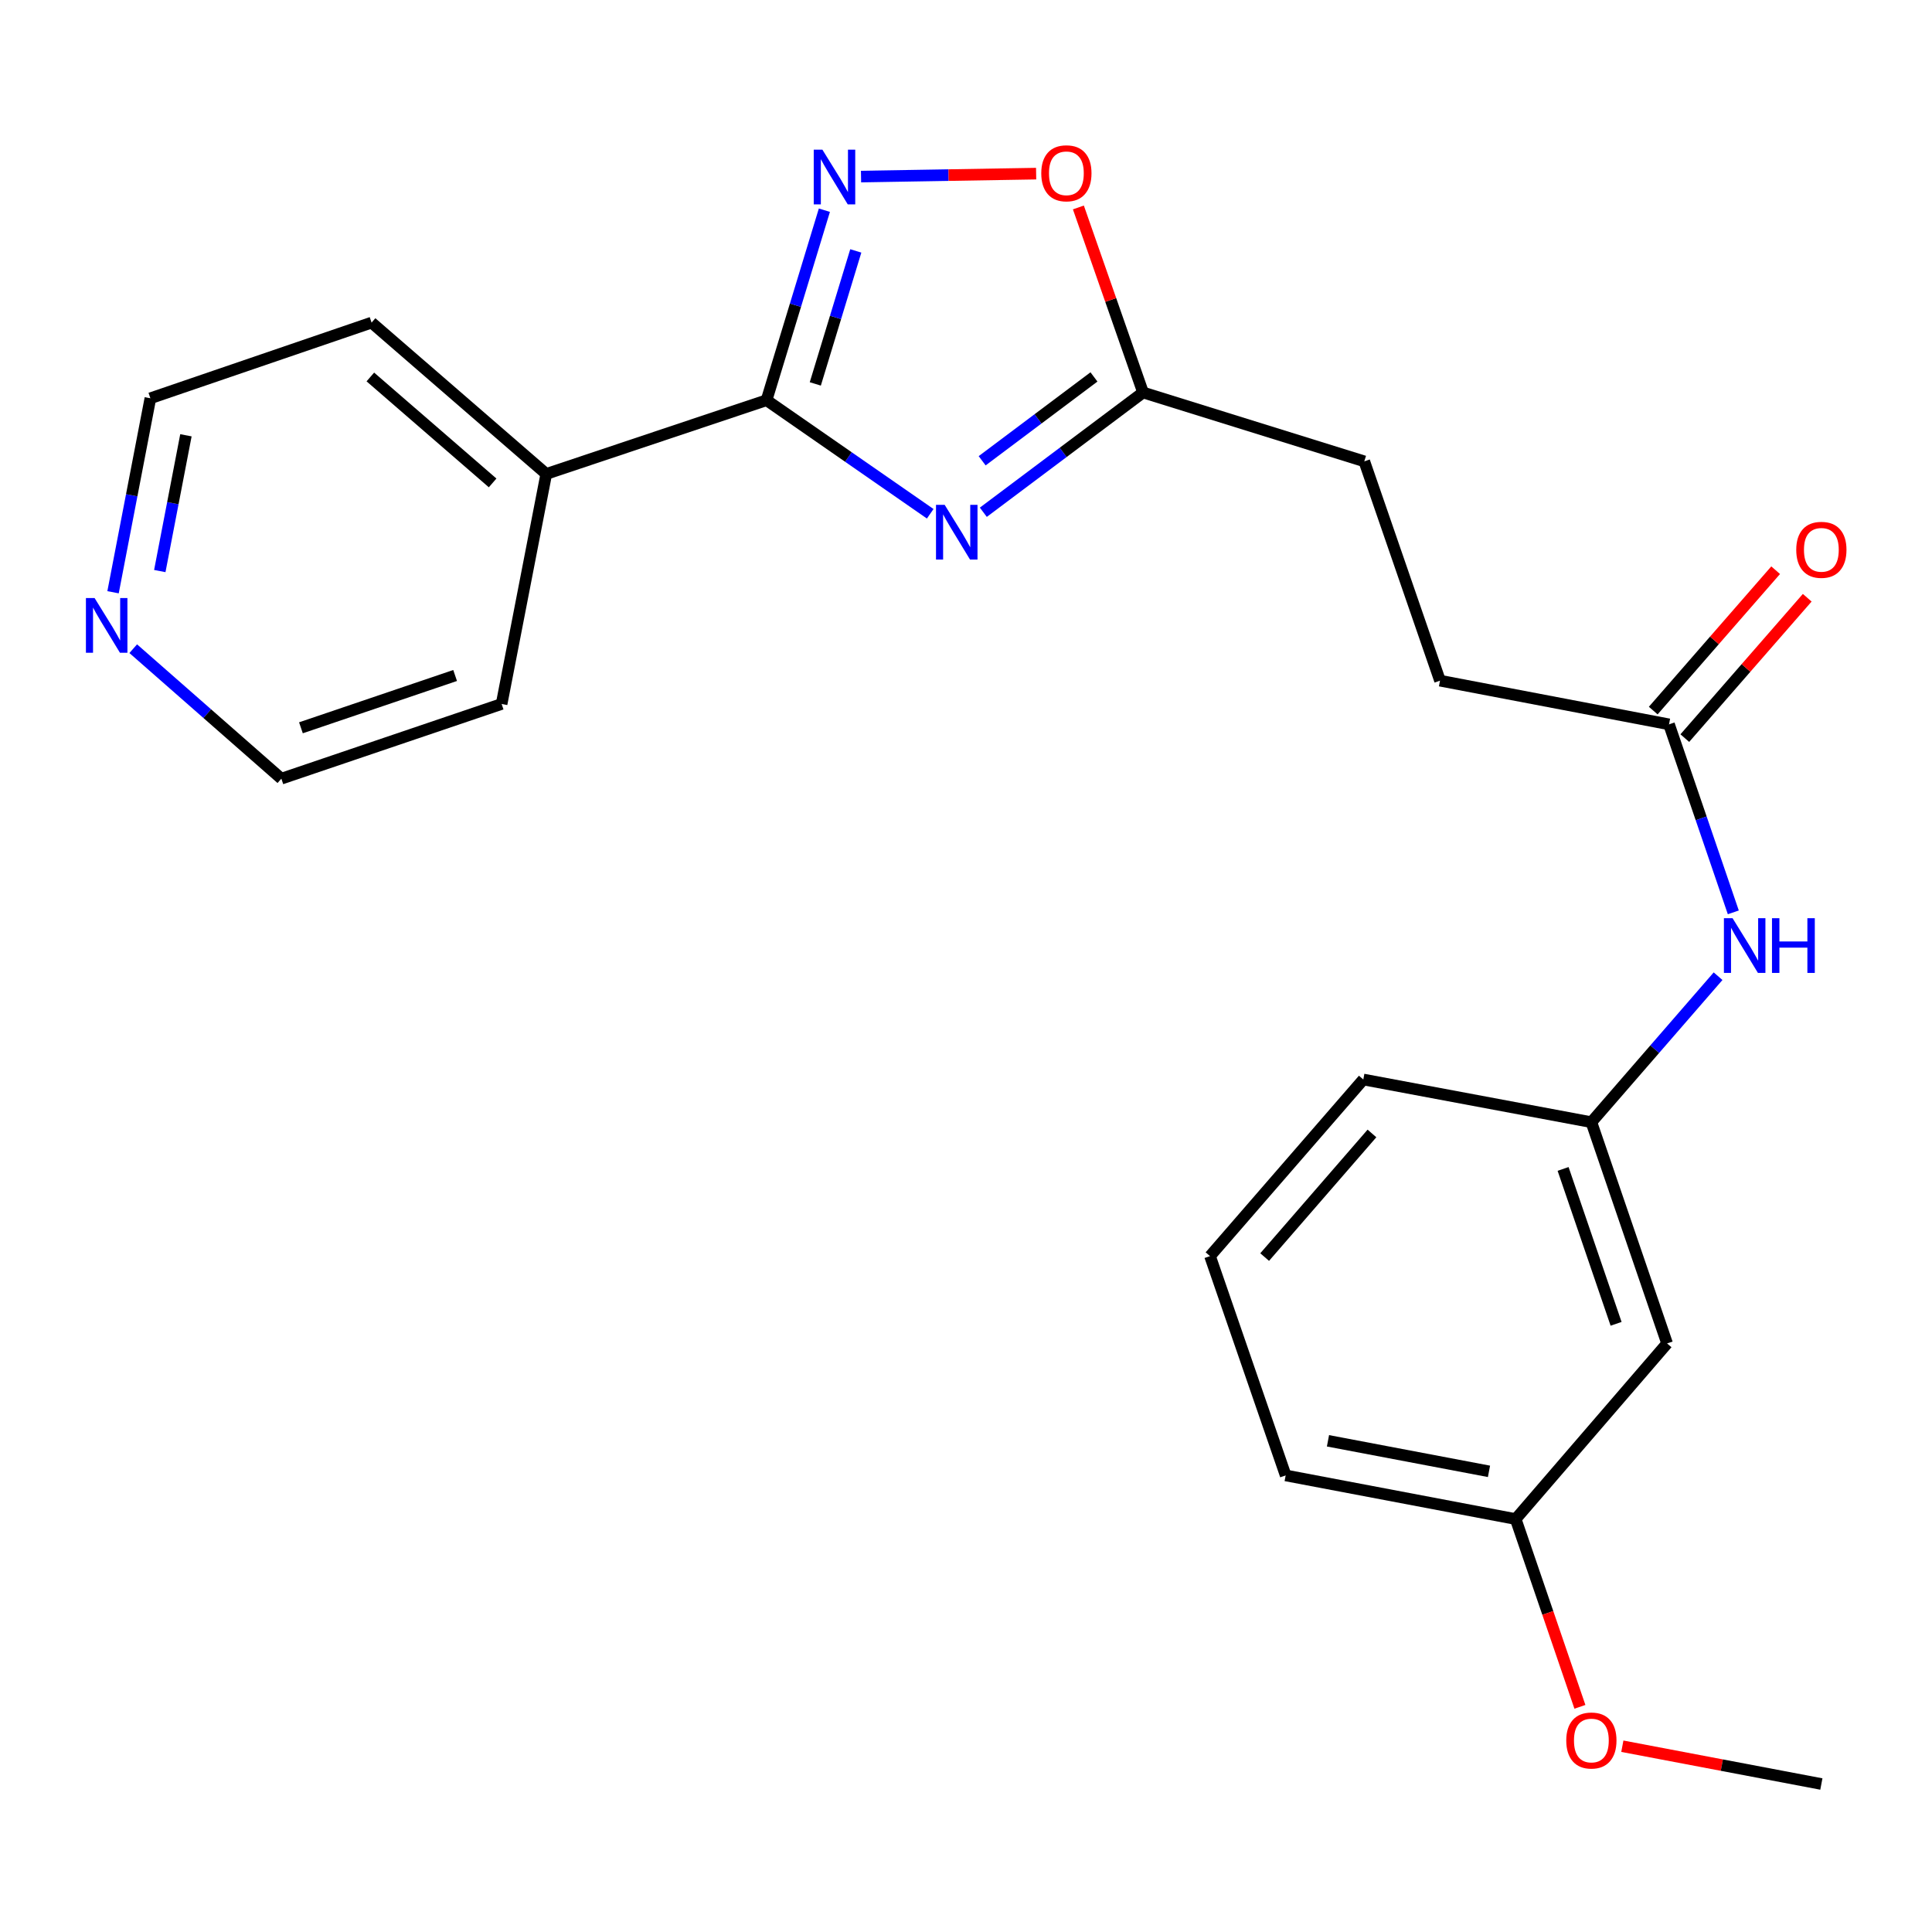 <?xml version='1.0' encoding='iso-8859-1'?>
<svg version='1.1' baseProfile='full'
              xmlns='http://www.w3.org/2000/svg'
                      xmlns:rdkit='http://www.rdkit.org/xml'
                      xmlns:xlink='http://www.w3.org/1999/xlink'
                  xml:space='preserve'
width='1000px' height='1000px' viewBox='0 0 1000 1000'>
<!-- END OF HEADER -->
<rect style='opacity:1.0;fill:#FFFFFF;stroke:none' width='1000' height='1000' x='0' y='0'> </rect>
<path class='bond-0' d='M 481.479,265.927 L 439.12,236.537' style='fill:none;fill-rule:evenodd;stroke:#0000FF;stroke-width:6px;stroke-linecap:butt;stroke-linejoin:miter;stroke-opacity:1' />
<path class='bond-0' d='M 439.12,236.537 L 396.762,207.147' style='fill:none;fill-rule:evenodd;stroke:#000000;stroke-width:6px;stroke-linecap:butt;stroke-linejoin:miter;stroke-opacity:1' />
<path class='bond-2' d='M 508.968,265.144 L 550.305,234.146' style='fill:none;fill-rule:evenodd;stroke:#0000FF;stroke-width:6px;stroke-linecap:butt;stroke-linejoin:miter;stroke-opacity:1' />
<path class='bond-2' d='M 550.305,234.146 L 591.643,203.147' style='fill:none;fill-rule:evenodd;stroke:#000000;stroke-width:6px;stroke-linecap:butt;stroke-linejoin:miter;stroke-opacity:1' />
<path class='bond-2' d='M 508.359,238.495 L 537.295,216.796' style='fill:none;fill-rule:evenodd;stroke:#0000FF;stroke-width:6px;stroke-linecap:butt;stroke-linejoin:miter;stroke-opacity:1' />
<path class='bond-2' d='M 537.295,216.796 L 566.232,195.097' style='fill:none;fill-rule:evenodd;stroke:#000000;stroke-width:6px;stroke-linecap:butt;stroke-linejoin:miter;stroke-opacity:1' />
<path class='bond-1' d='M 396.762,207.147 L 411.73,157.975' style='fill:none;fill-rule:evenodd;stroke:#000000;stroke-width:6px;stroke-linecap:butt;stroke-linejoin:miter;stroke-opacity:1' />
<path class='bond-1' d='M 411.73,157.975 L 426.699,108.802' style='fill:none;fill-rule:evenodd;stroke:#0000FF;stroke-width:6px;stroke-linecap:butt;stroke-linejoin:miter;stroke-opacity:1' />
<path class='bond-1' d='M 421.998,198.711 L 432.476,164.29' style='fill:none;fill-rule:evenodd;stroke:#000000;stroke-width:6px;stroke-linecap:butt;stroke-linejoin:miter;stroke-opacity:1' />
<path class='bond-1' d='M 432.476,164.29 L 442.954,129.869' style='fill:none;fill-rule:evenodd;stroke:#0000FF;stroke-width:6px;stroke-linecap:butt;stroke-linejoin:miter;stroke-opacity:1' />
<path class='bond-6' d='M 396.762,207.147 L 282.743,245.314' style='fill:none;fill-rule:evenodd;stroke:#000000;stroke-width:6px;stroke-linecap:butt;stroke-linejoin:miter;stroke-opacity:1' />
<path class='bond-23' d='M 445.67,91.393 L 490.985,90.633' style='fill:none;fill-rule:evenodd;stroke:#0000FF;stroke-width:6px;stroke-linecap:butt;stroke-linejoin:miter;stroke-opacity:1' />
<path class='bond-23' d='M 490.985,90.633 L 536.301,89.874' style='fill:none;fill-rule:evenodd;stroke:#FF0000;stroke-width:6px;stroke-linecap:butt;stroke-linejoin:miter;stroke-opacity:1' />
<path class='bond-3' d='M 591.643,203.147 L 574.906,155.263' style='fill:none;fill-rule:evenodd;stroke:#000000;stroke-width:6px;stroke-linecap:butt;stroke-linejoin:miter;stroke-opacity:1' />
<path class='bond-3' d='M 574.906,155.263 L 558.169,107.378' style='fill:none;fill-rule:evenodd;stroke:#FF0000;stroke-width:6px;stroke-linecap:butt;stroke-linejoin:miter;stroke-opacity:1' />
<path class='bond-11' d='M 591.643,203.147 L 706.155,238.796' style='fill:none;fill-rule:evenodd;stroke:#000000;stroke-width:6px;stroke-linecap:butt;stroke-linejoin:miter;stroke-opacity:1' />
<path class='bond-4' d='M 863.882,374.922 L 745.346,352.309' style='fill:none;fill-rule:evenodd;stroke:#000000;stroke-width:6px;stroke-linecap:butt;stroke-linejoin:miter;stroke-opacity:1' />
<path class='bond-5' d='M 863.882,374.922 L 880.521,423.579' style='fill:none;fill-rule:evenodd;stroke:#000000;stroke-width:6px;stroke-linecap:butt;stroke-linejoin:miter;stroke-opacity:1' />
<path class='bond-5' d='M 880.521,423.579 L 897.16,472.237' style='fill:none;fill-rule:evenodd;stroke:#0000FF;stroke-width:6px;stroke-linecap:butt;stroke-linejoin:miter;stroke-opacity:1' />
<path class='bond-10' d='M 872.054,382.048 L 903.736,345.719' style='fill:none;fill-rule:evenodd;stroke:#000000;stroke-width:6px;stroke-linecap:butt;stroke-linejoin:miter;stroke-opacity:1' />
<path class='bond-10' d='M 903.736,345.719 L 935.418,309.391' style='fill:none;fill-rule:evenodd;stroke:#FF0000;stroke-width:6px;stroke-linecap:butt;stroke-linejoin:miter;stroke-opacity:1' />
<path class='bond-10' d='M 855.711,367.795 L 887.392,331.466' style='fill:none;fill-rule:evenodd;stroke:#000000;stroke-width:6px;stroke-linecap:butt;stroke-linejoin:miter;stroke-opacity:1' />
<path class='bond-10' d='M 887.392,331.466 L 919.074,295.137' style='fill:none;fill-rule:evenodd;stroke:#FF0000;stroke-width:6px;stroke-linecap:butt;stroke-linejoin:miter;stroke-opacity:1' />
<path class='bond-7' d='M 889.271,505.283 L 856.481,543.061' style='fill:none;fill-rule:evenodd;stroke:#0000FF;stroke-width:6px;stroke-linecap:butt;stroke-linejoin:miter;stroke-opacity:1' />
<path class='bond-7' d='M 856.481,543.061 L 823.692,580.839' style='fill:none;fill-rule:evenodd;stroke:#000000;stroke-width:6px;stroke-linecap:butt;stroke-linejoin:miter;stroke-opacity:1' />
<path class='bond-19' d='M 282.743,245.314 L 259.636,364.368' style='fill:none;fill-rule:evenodd;stroke:#000000;stroke-width:6px;stroke-linecap:butt;stroke-linejoin:miter;stroke-opacity:1' />
<path class='bond-20' d='M 282.743,245.314 L 192.326,166.981' style='fill:none;fill-rule:evenodd;stroke:#000000;stroke-width:6px;stroke-linecap:butt;stroke-linejoin:miter;stroke-opacity:1' />
<path class='bond-20' d='M 254.981,249.954 L 191.689,195.121' style='fill:none;fill-rule:evenodd;stroke:#000000;stroke-width:6px;stroke-linecap:butt;stroke-linejoin:miter;stroke-opacity:1' />
<path class='bond-8' d='M 823.692,580.839 L 862.882,695.363' style='fill:none;fill-rule:evenodd;stroke:#000000;stroke-width:6px;stroke-linecap:butt;stroke-linejoin:miter;stroke-opacity:1' />
<path class='bond-8' d='M 809.053,605.039 L 836.486,685.206' style='fill:none;fill-rule:evenodd;stroke:#000000;stroke-width:6px;stroke-linecap:butt;stroke-linejoin:miter;stroke-opacity:1' />
<path class='bond-18' d='M 823.692,580.839 L 705.649,558.744' style='fill:none;fill-rule:evenodd;stroke:#000000;stroke-width:6px;stroke-linecap:butt;stroke-linejoin:miter;stroke-opacity:1' />
<path class='bond-13' d='M 862.882,695.363 L 784.513,786.262' style='fill:none;fill-rule:evenodd;stroke:#000000;stroke-width:6px;stroke-linecap:butt;stroke-linejoin:miter;stroke-opacity:1' />
<path class='bond-9' d='M 58.514,306.543 L 68.176,256.345' style='fill:none;fill-rule:evenodd;stroke:#0000FF;stroke-width:6px;stroke-linecap:butt;stroke-linejoin:miter;stroke-opacity:1' />
<path class='bond-9' d='M 68.176,256.345 L 77.838,206.147' style='fill:none;fill-rule:evenodd;stroke:#000000;stroke-width:6px;stroke-linecap:butt;stroke-linejoin:miter;stroke-opacity:1' />
<path class='bond-9' d='M 82.708,295.582 L 89.471,260.444' style='fill:none;fill-rule:evenodd;stroke:#0000FF;stroke-width:6px;stroke-linecap:butt;stroke-linejoin:miter;stroke-opacity:1' />
<path class='bond-9' d='M 89.471,260.444 L 96.234,225.305' style='fill:none;fill-rule:evenodd;stroke:#000000;stroke-width:6px;stroke-linecap:butt;stroke-linejoin:miter;stroke-opacity:1' />
<path class='bond-24' d='M 68.96,335.76 L 107.295,369.4' style='fill:none;fill-rule:evenodd;stroke:#0000FF;stroke-width:6px;stroke-linecap:butt;stroke-linejoin:miter;stroke-opacity:1' />
<path class='bond-24' d='M 107.295,369.4 L 145.63,403.041' style='fill:none;fill-rule:evenodd;stroke:#000000;stroke-width:6px;stroke-linecap:butt;stroke-linejoin:miter;stroke-opacity:1' />
<path class='bond-12' d='M 706.155,238.796 L 745.346,352.309' style='fill:none;fill-rule:evenodd;stroke:#000000;stroke-width:6px;stroke-linecap:butt;stroke-linejoin:miter;stroke-opacity:1' />
<path class='bond-14' d='M 784.513,786.262 L 801.136,834.857' style='fill:none;fill-rule:evenodd;stroke:#000000;stroke-width:6px;stroke-linecap:butt;stroke-linejoin:miter;stroke-opacity:1' />
<path class='bond-14' d='M 801.136,834.857 L 817.758,883.452' style='fill:none;fill-rule:evenodd;stroke:#FF0000;stroke-width:6px;stroke-linecap:butt;stroke-linejoin:miter;stroke-opacity:1' />
<path class='bond-25' d='M 784.513,786.262 L 665.459,763.673' style='fill:none;fill-rule:evenodd;stroke:#000000;stroke-width:6px;stroke-linecap:butt;stroke-linejoin:miter;stroke-opacity:1' />
<path class='bond-25' d='M 770.697,761.568 L 687.359,745.756' style='fill:none;fill-rule:evenodd;stroke:#000000;stroke-width:6px;stroke-linecap:butt;stroke-linejoin:miter;stroke-opacity:1' />
<path class='bond-22' d='M 839.721,903.842 L 891.227,913.621' style='fill:none;fill-rule:evenodd;stroke:#FF0000;stroke-width:6px;stroke-linecap:butt;stroke-linejoin:miter;stroke-opacity:1' />
<path class='bond-22' d='M 891.227,913.621 L 942.734,923.4' style='fill:none;fill-rule:evenodd;stroke:#000000;stroke-width:6px;stroke-linecap:butt;stroke-linejoin:miter;stroke-opacity:1' />
<path class='bond-15' d='M 626.304,650.161 L 705.649,558.744' style='fill:none;fill-rule:evenodd;stroke:#000000;stroke-width:6px;stroke-linecap:butt;stroke-linejoin:miter;stroke-opacity:1' />
<path class='bond-15' d='M 654.583,650.663 L 710.125,586.671' style='fill:none;fill-rule:evenodd;stroke:#000000;stroke-width:6px;stroke-linecap:butt;stroke-linejoin:miter;stroke-opacity:1' />
<path class='bond-21' d='M 626.304,650.161 L 665.459,763.673' style='fill:none;fill-rule:evenodd;stroke:#000000;stroke-width:6px;stroke-linecap:butt;stroke-linejoin:miter;stroke-opacity:1' />
<path class='bond-16' d='M 77.838,206.147 L 192.326,166.981' style='fill:none;fill-rule:evenodd;stroke:#000000;stroke-width:6px;stroke-linecap:butt;stroke-linejoin:miter;stroke-opacity:1' />
<path class='bond-17' d='M 145.63,403.041 L 259.636,364.368' style='fill:none;fill-rule:evenodd;stroke:#000000;stroke-width:6px;stroke-linecap:butt;stroke-linejoin:miter;stroke-opacity:1' />
<path class='bond-17' d='M 155.765,376.704 L 235.569,349.633' style='fill:none;fill-rule:evenodd;stroke:#000000;stroke-width:6px;stroke-linecap:butt;stroke-linejoin:miter;stroke-opacity:1' />
<path  class='atom-0' d='M 488.954 261.297
L 498.234 276.297
Q 499.154 277.777, 500.634 280.457
Q 502.114 283.137, 502.194 283.297
L 502.194 261.297
L 505.954 261.297
L 505.954 289.617
L 502.074 289.617
L 492.114 273.217
Q 490.954 271.297, 489.714 269.097
Q 488.514 266.897, 488.154 266.217
L 488.154 289.617
L 484.474 289.617
L 484.474 261.297
L 488.954 261.297
' fill='#0000FF'/>
<path  class='atom-2' d='M 425.669 77.463
L 434.949 92.463
Q 435.869 93.943, 437.349 96.623
Q 438.829 99.303, 438.909 99.463
L 438.909 77.463
L 442.669 77.463
L 442.669 105.783
L 438.789 105.783
L 428.829 89.383
Q 427.669 87.463, 426.429 85.263
Q 425.229 83.063, 424.869 82.383
L 424.869 105.783
L 421.189 105.783
L 421.189 77.463
L 425.669 77.463
' fill='#0000FF'/>
<path  class='atom-4' d='M 538.959 89.691
Q 538.959 82.891, 542.319 79.091
Q 545.679 75.291, 551.959 75.291
Q 558.239 75.291, 561.599 79.091
Q 564.959 82.891, 564.959 89.691
Q 564.959 96.571, 561.559 100.491
Q 558.159 104.371, 551.959 104.371
Q 545.719 104.371, 542.319 100.491
Q 538.959 96.611, 538.959 89.691
M 551.959 101.171
Q 556.279 101.171, 558.599 98.291
Q 560.959 95.371, 560.959 89.691
Q 560.959 84.131, 558.599 81.331
Q 556.279 78.491, 551.959 78.491
Q 547.639 78.491, 545.279 81.291
Q 542.959 84.091, 542.959 89.691
Q 542.959 95.411, 545.279 98.291
Q 547.639 101.171, 551.959 101.171
' fill='#FF0000'/>
<path  class='atom-6' d='M 896.777 475.262
L 906.057 490.262
Q 906.977 491.742, 908.457 494.422
Q 909.937 497.102, 910.017 497.262
L 910.017 475.262
L 913.777 475.262
L 913.777 503.582
L 909.897 503.582
L 899.937 487.182
Q 898.777 485.262, 897.537 483.062
Q 896.337 480.862, 895.977 480.182
L 895.977 503.582
L 892.297 503.582
L 892.297 475.262
L 896.777 475.262
' fill='#0000FF'/>
<path  class='atom-6' d='M 917.177 475.262
L 921.017 475.262
L 921.017 487.302
L 935.497 487.302
L 935.497 475.262
L 939.337 475.262
L 939.337 503.582
L 935.497 503.582
L 935.497 490.502
L 921.017 490.502
L 921.017 503.582
L 917.177 503.582
L 917.177 475.262
' fill='#0000FF'/>
<path  class='atom-10' d='M 48.953 309.536
L 58.233 324.536
Q 59.153 326.016, 60.633 328.696
Q 62.113 331.376, 62.193 331.536
L 62.193 309.536
L 65.953 309.536
L 65.953 337.856
L 62.073 337.856
L 52.113 321.456
Q 50.953 319.536, 49.713 317.336
Q 48.513 315.136, 48.153 314.456
L 48.153 337.856
L 44.473 337.856
L 44.473 309.536
L 48.953 309.536
' fill='#0000FF'/>
<path  class='atom-11' d='M 929.734 284.585
Q 929.734 277.785, 933.094 273.985
Q 936.454 270.185, 942.734 270.185
Q 949.014 270.185, 952.374 273.985
Q 955.734 277.785, 955.734 284.585
Q 955.734 291.465, 952.334 295.385
Q 948.934 299.265, 942.734 299.265
Q 936.494 299.265, 933.094 295.385
Q 929.734 291.505, 929.734 284.585
M 942.734 296.065
Q 947.054 296.065, 949.374 293.185
Q 951.734 290.265, 951.734 284.585
Q 951.734 279.025, 949.374 276.225
Q 947.054 273.385, 942.734 273.385
Q 938.414 273.385, 936.054 276.185
Q 933.734 278.985, 933.734 284.585
Q 933.734 290.305, 936.054 293.185
Q 938.414 296.065, 942.734 296.065
' fill='#FF0000'/>
<path  class='atom-15' d='M 810.692 900.879
Q 810.692 894.079, 814.052 890.279
Q 817.412 886.479, 823.692 886.479
Q 829.972 886.479, 833.332 890.279
Q 836.692 894.079, 836.692 900.879
Q 836.692 907.759, 833.292 911.679
Q 829.892 915.559, 823.692 915.559
Q 817.452 915.559, 814.052 911.679
Q 810.692 907.799, 810.692 900.879
M 823.692 912.359
Q 828.012 912.359, 830.332 909.479
Q 832.692 906.559, 832.692 900.879
Q 832.692 895.319, 830.332 892.519
Q 828.012 889.679, 823.692 889.679
Q 819.372 889.679, 817.012 892.479
Q 814.692 895.279, 814.692 900.879
Q 814.692 906.599, 817.012 909.479
Q 819.372 912.359, 823.692 912.359
' fill='#FF0000'/>
</svg>
